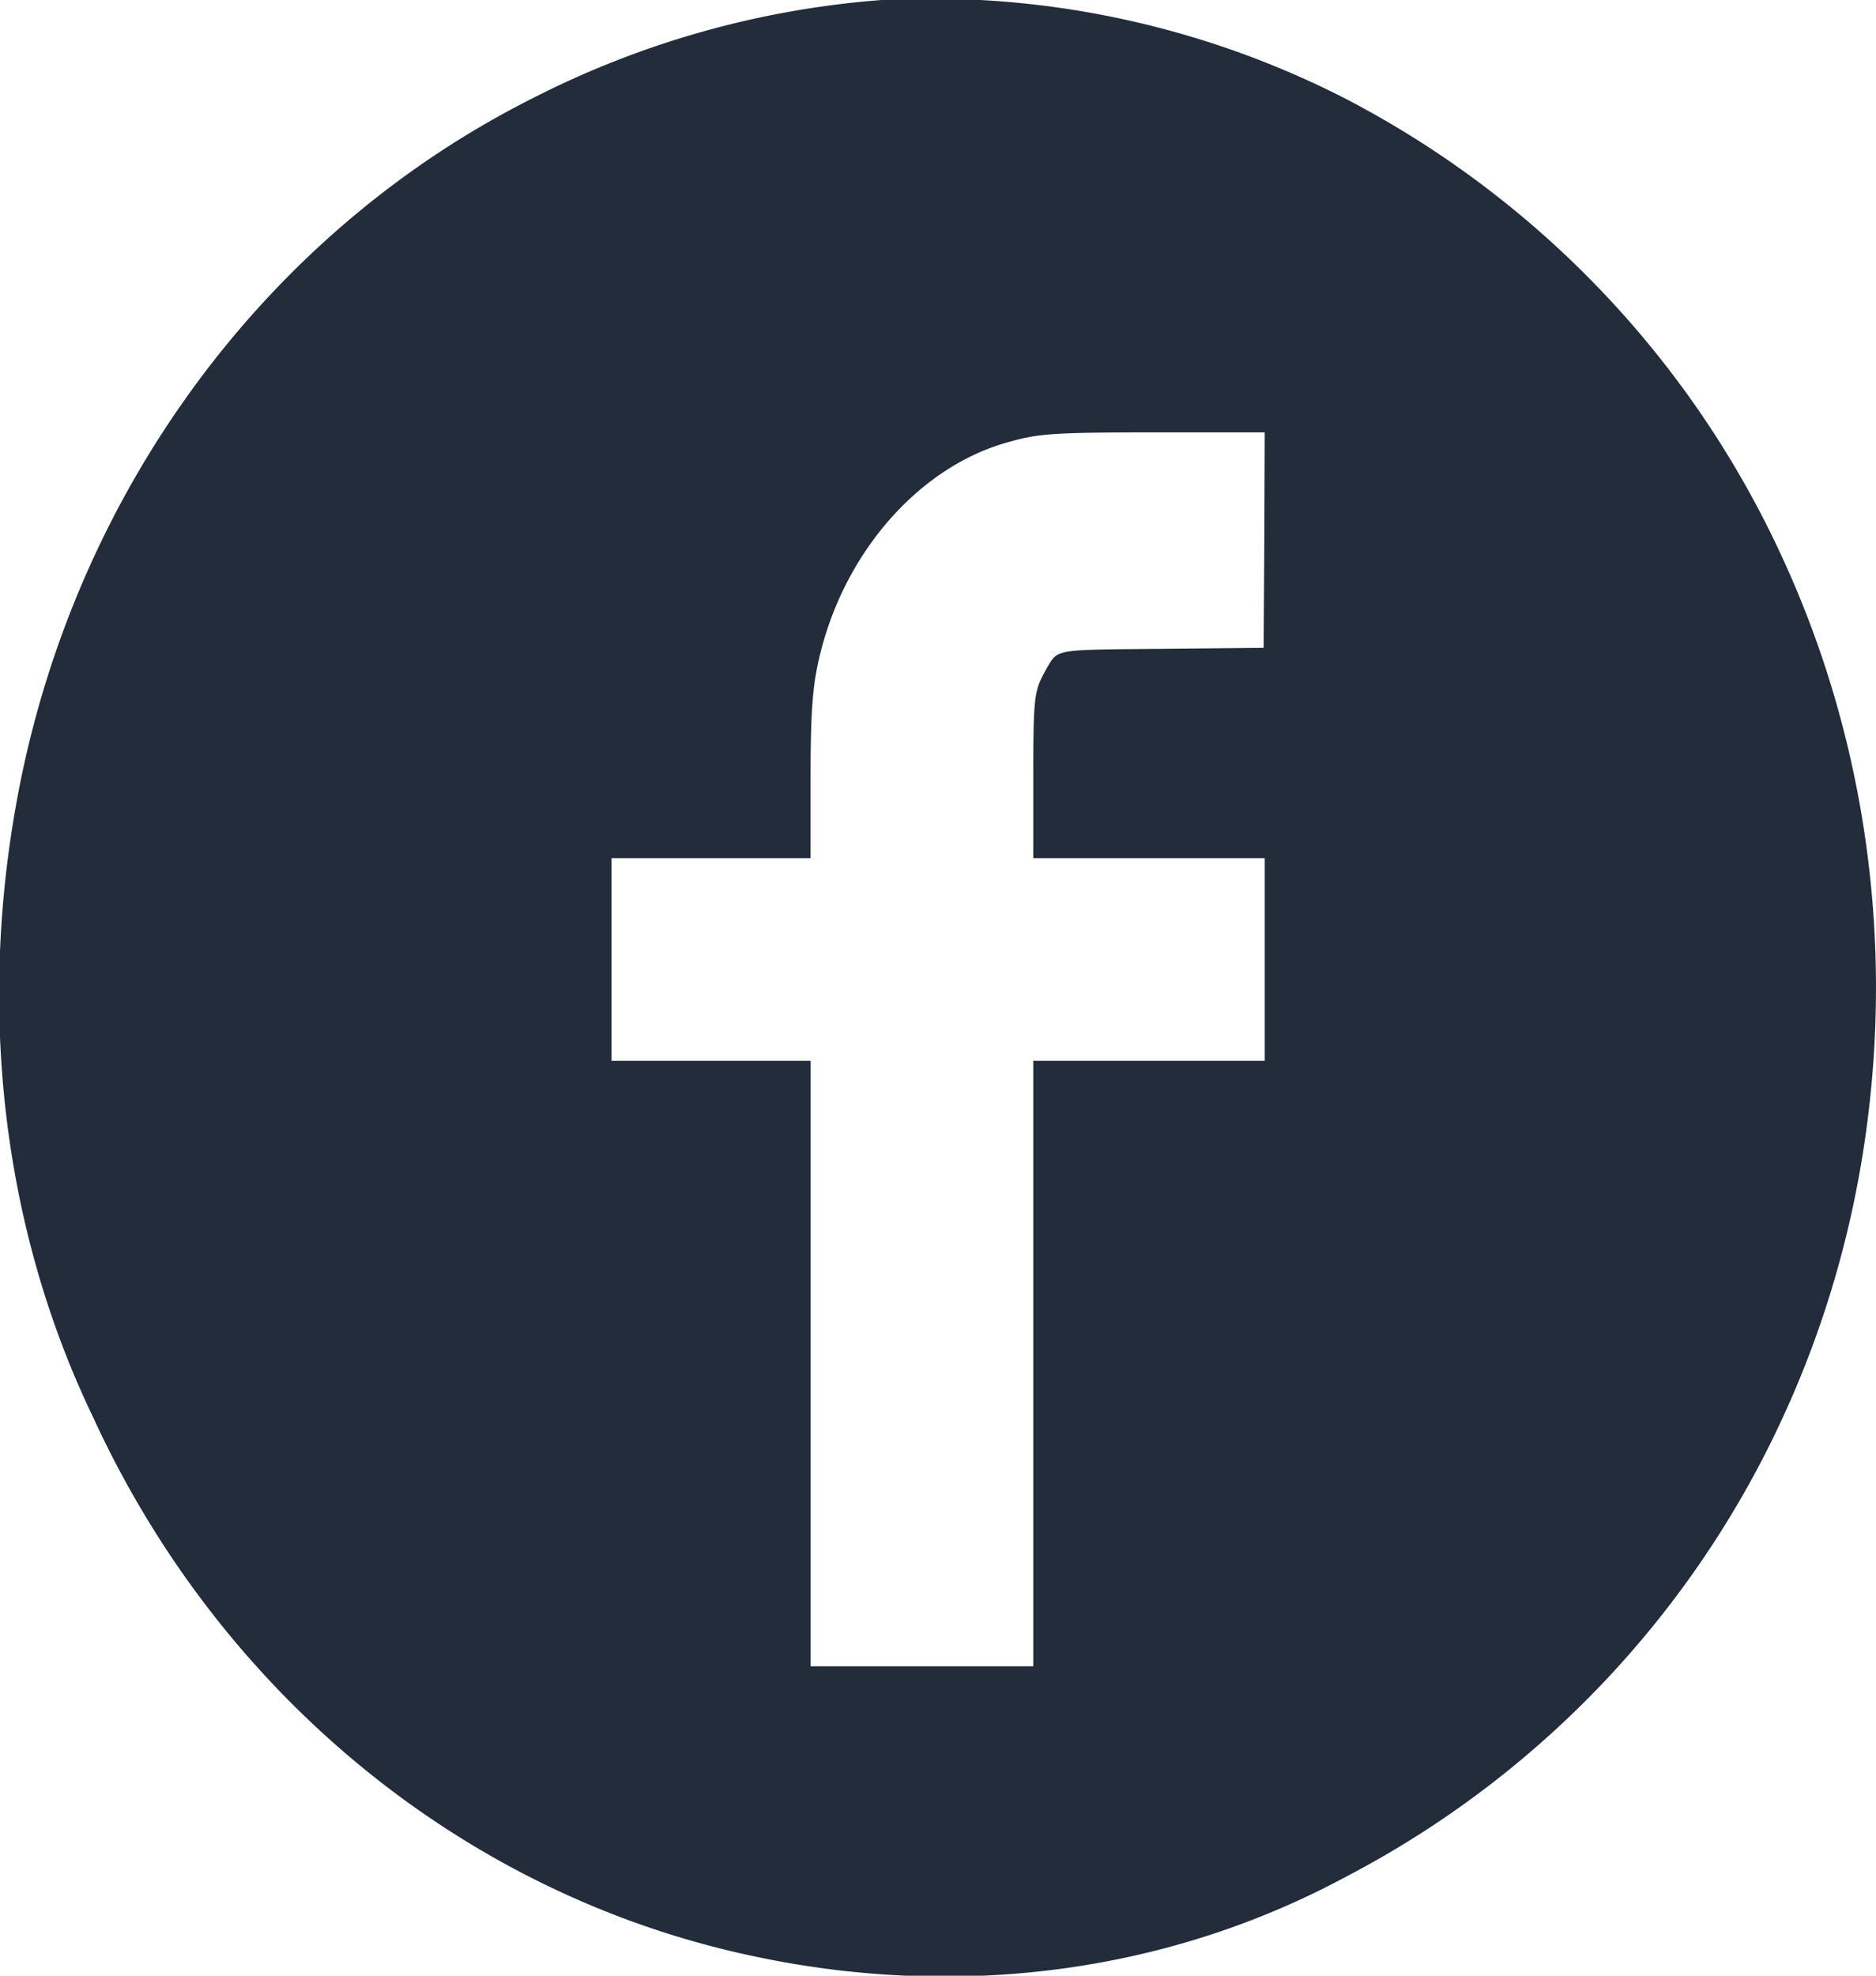 <svg xmlns="http://www.w3.org/2000/svg" width="19" height="20" viewBox="0 0 19 20"><g><g><path fill="#222c3a" d="M8.929 0a9.211 9.211 0 0 1 4.7 1c1.925 1 3.5 2.627 4.428 4.657.801 1.74 1.102 3.7.863 5.64-.129 1.06-.42 2.09-.863 3.05A9.919 9.919 0 0 1 13.629 19c-1.86 1-3.989 1.237-6.024.797-2.899-.62-5.371-2.64-6.662-5.45C0 12.387-.224 10.147.19 8c.59-3.052 2.52-5.653 5.194-7a9.313 9.313 0 0 1 3.545-1zm3.88 4.377h-1.035c-1.115 0-1.25.01-1.567.1-.865.24-1.6 1.051-1.876 2.05-.101.37-.122.61-.122 1.421v.74H6.193v2.05H8.21v6.13h2.255v-6.13h2.344v-2.05h-2.344v-.78c0-.908.01-.908.134-1.14.122-.2.053-.19 1.192-.2l1.007-.01.007-1.09z"/></g></g></svg>
